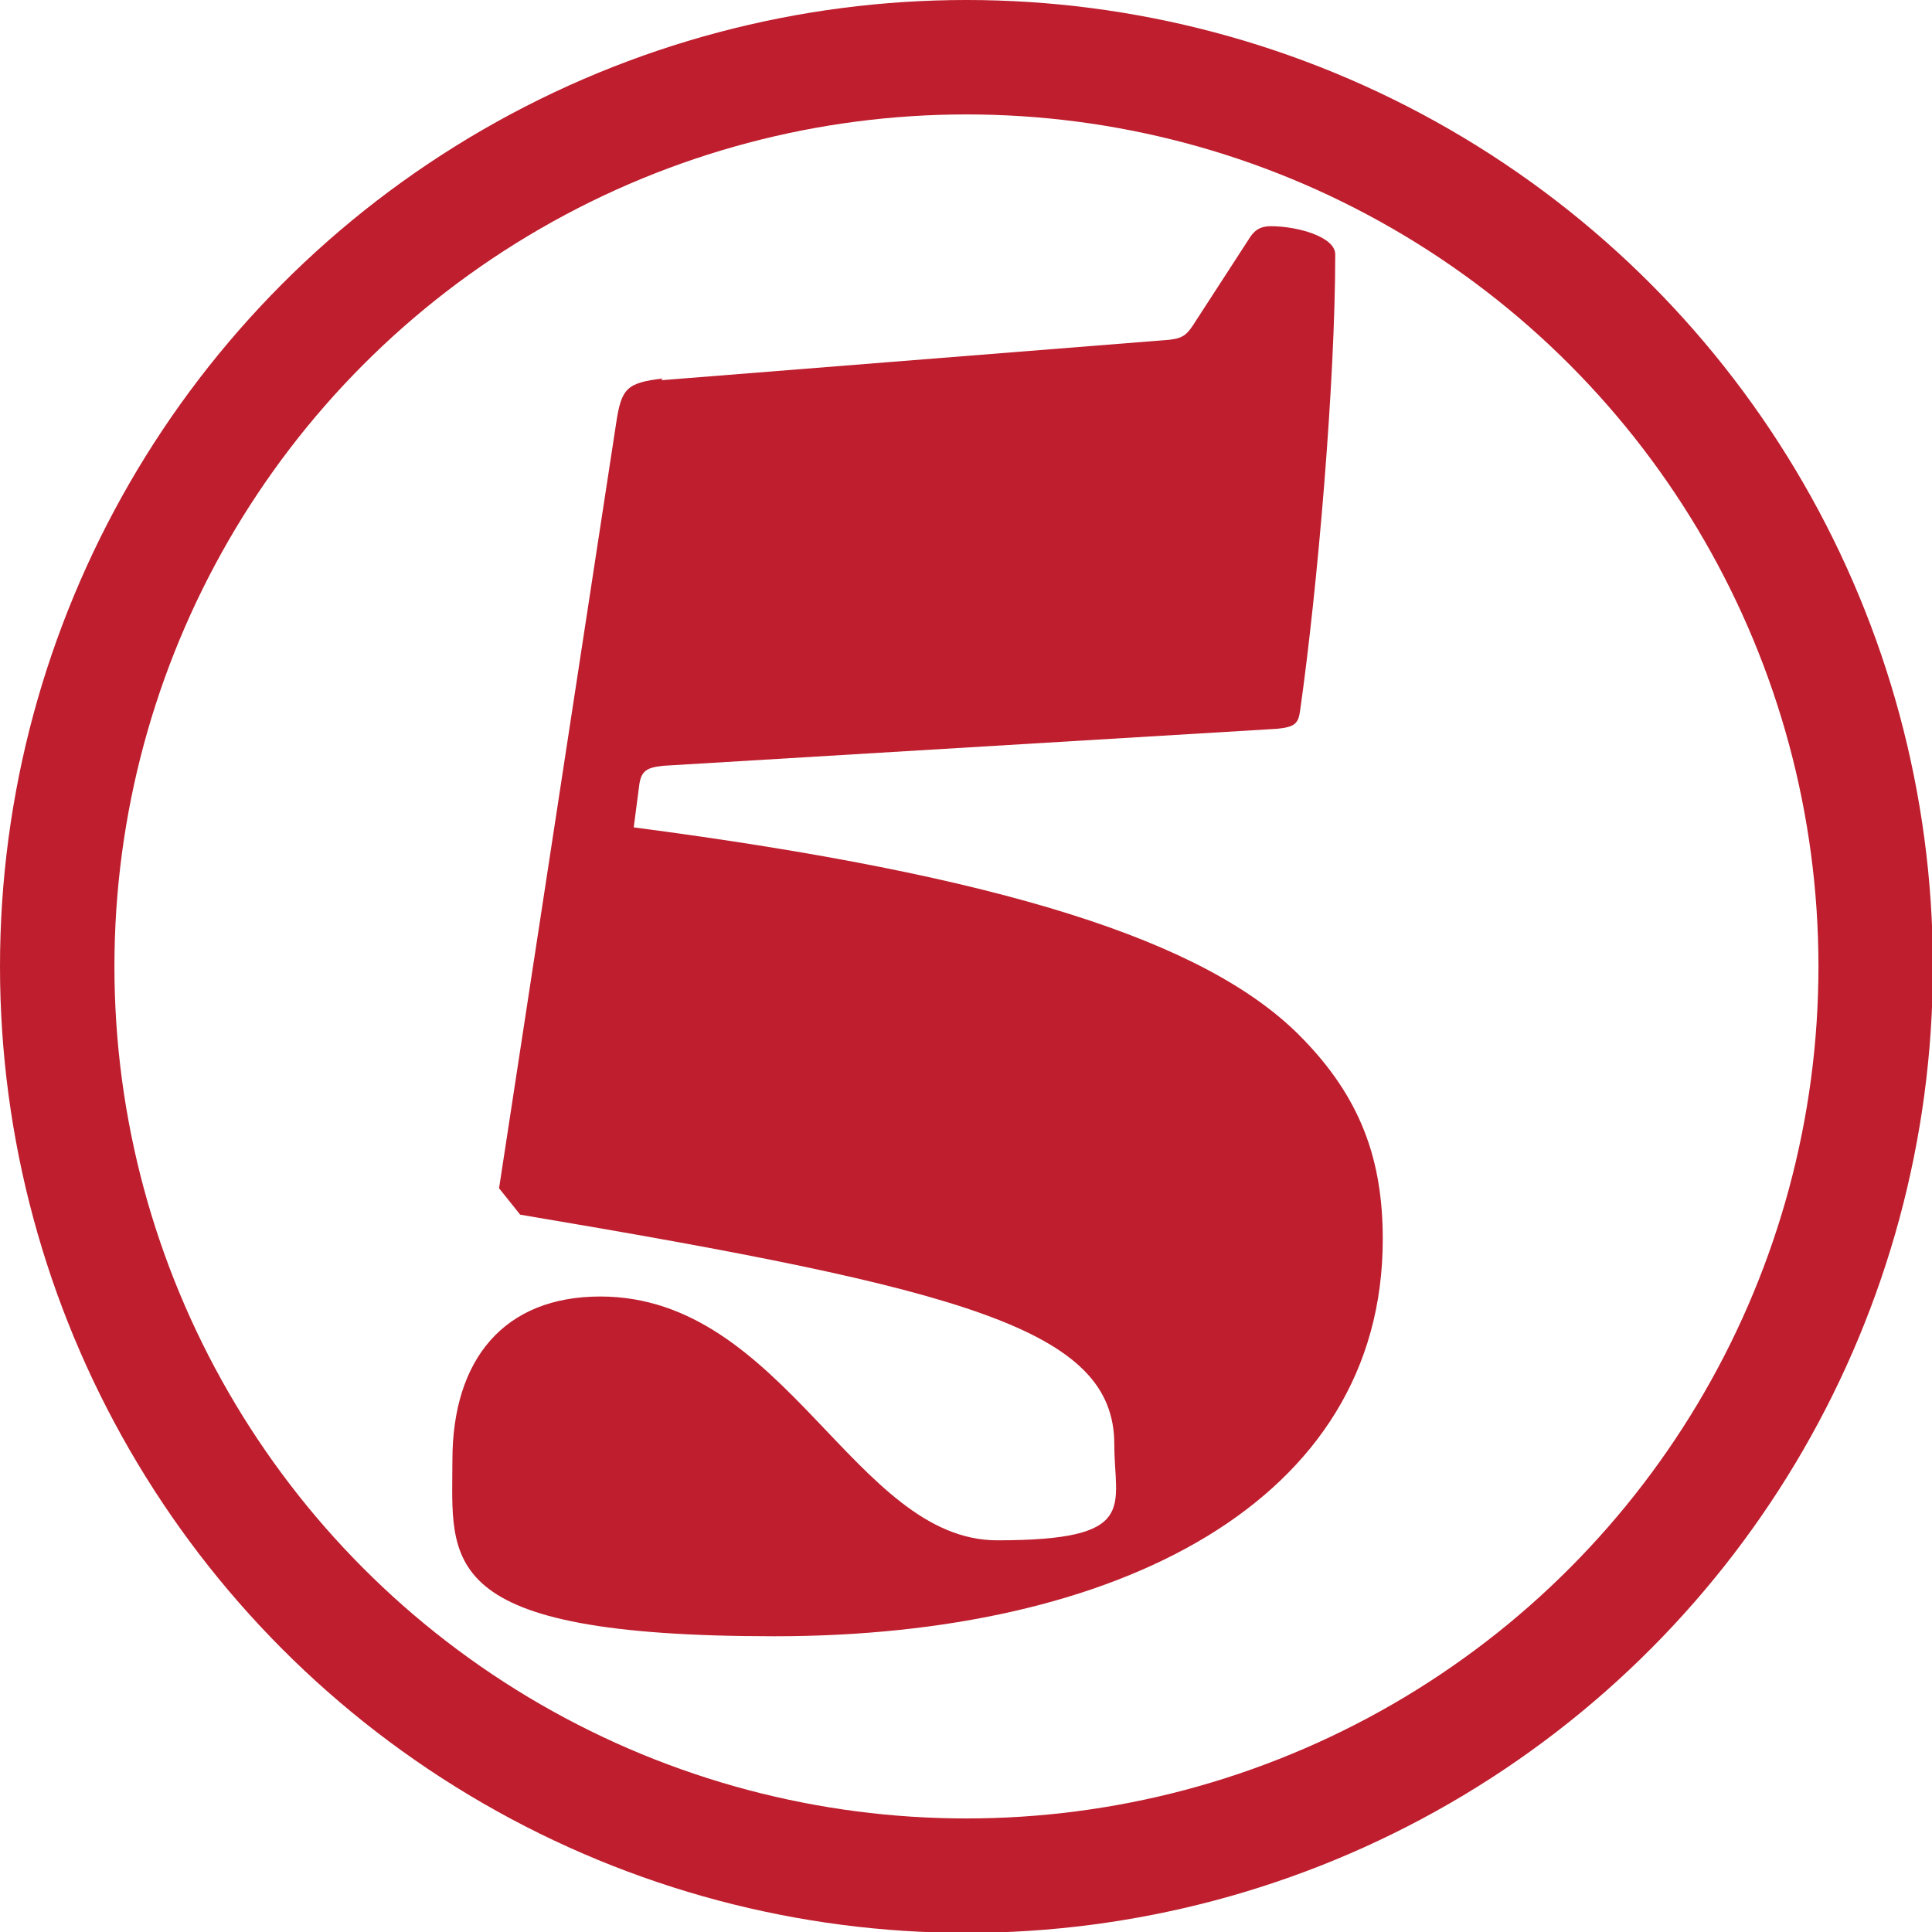<?xml version="1.0" encoding="UTF-8"?>
<svg id="Layer_1" xmlns="http://www.w3.org/2000/svg" width="219.5" height="219.5" version="1.1" viewBox="0 0 219.5 219.5">
  <!-- Generator: Adobe Illustrator 29.0.0, SVG Export Plug-In . SVG Version: 2.1.0 Build 186)  -->
  <defs>
    <style>
      .st0 {
        fill: none;
        stroke: #be1e2d;
        stroke-miterlimit: 10;
        stroke-width: 13px;
      }

      .st1 {
        fill: #be1e2d;
      }
    </style>
  </defs>
  <circle class="st0" cx="109.8" cy="109.8" r="103.3"/>
  <path class="st1" d="M75.1,43.2l57.8-4.6c1.6-.2,2-.6,3-2.2l5.9-9.1c.6-1,1.2-1.6,2.6-1.6,3,0,7.3,1.2,7.3,3.2,0,14.5-2,37.8-4,51.9-.2,1.4-.6,1.8-2.6,2l-69.7,4.2c-2,.2-2.6.6-2.8,2.4l-.6,4.6c42,5.5,64.9,12.9,75.6,23.6,7.1,7.1,9.5,14.3,9.5,23.2,0,29.9-30.3,45.1-69.1,45.1s-36.6-8.5-36.6-20,5.9-18.6,16.8-18.6c21,0,28.9,27.7,45.1,27.7s13.3-3.8,13.3-10.9c0-13.1-17-17.6-67.5-26.1l-2.4-3,13.3-86.9c.6-4,1.2-4.6,5.3-5.1Z"/>
</svg>